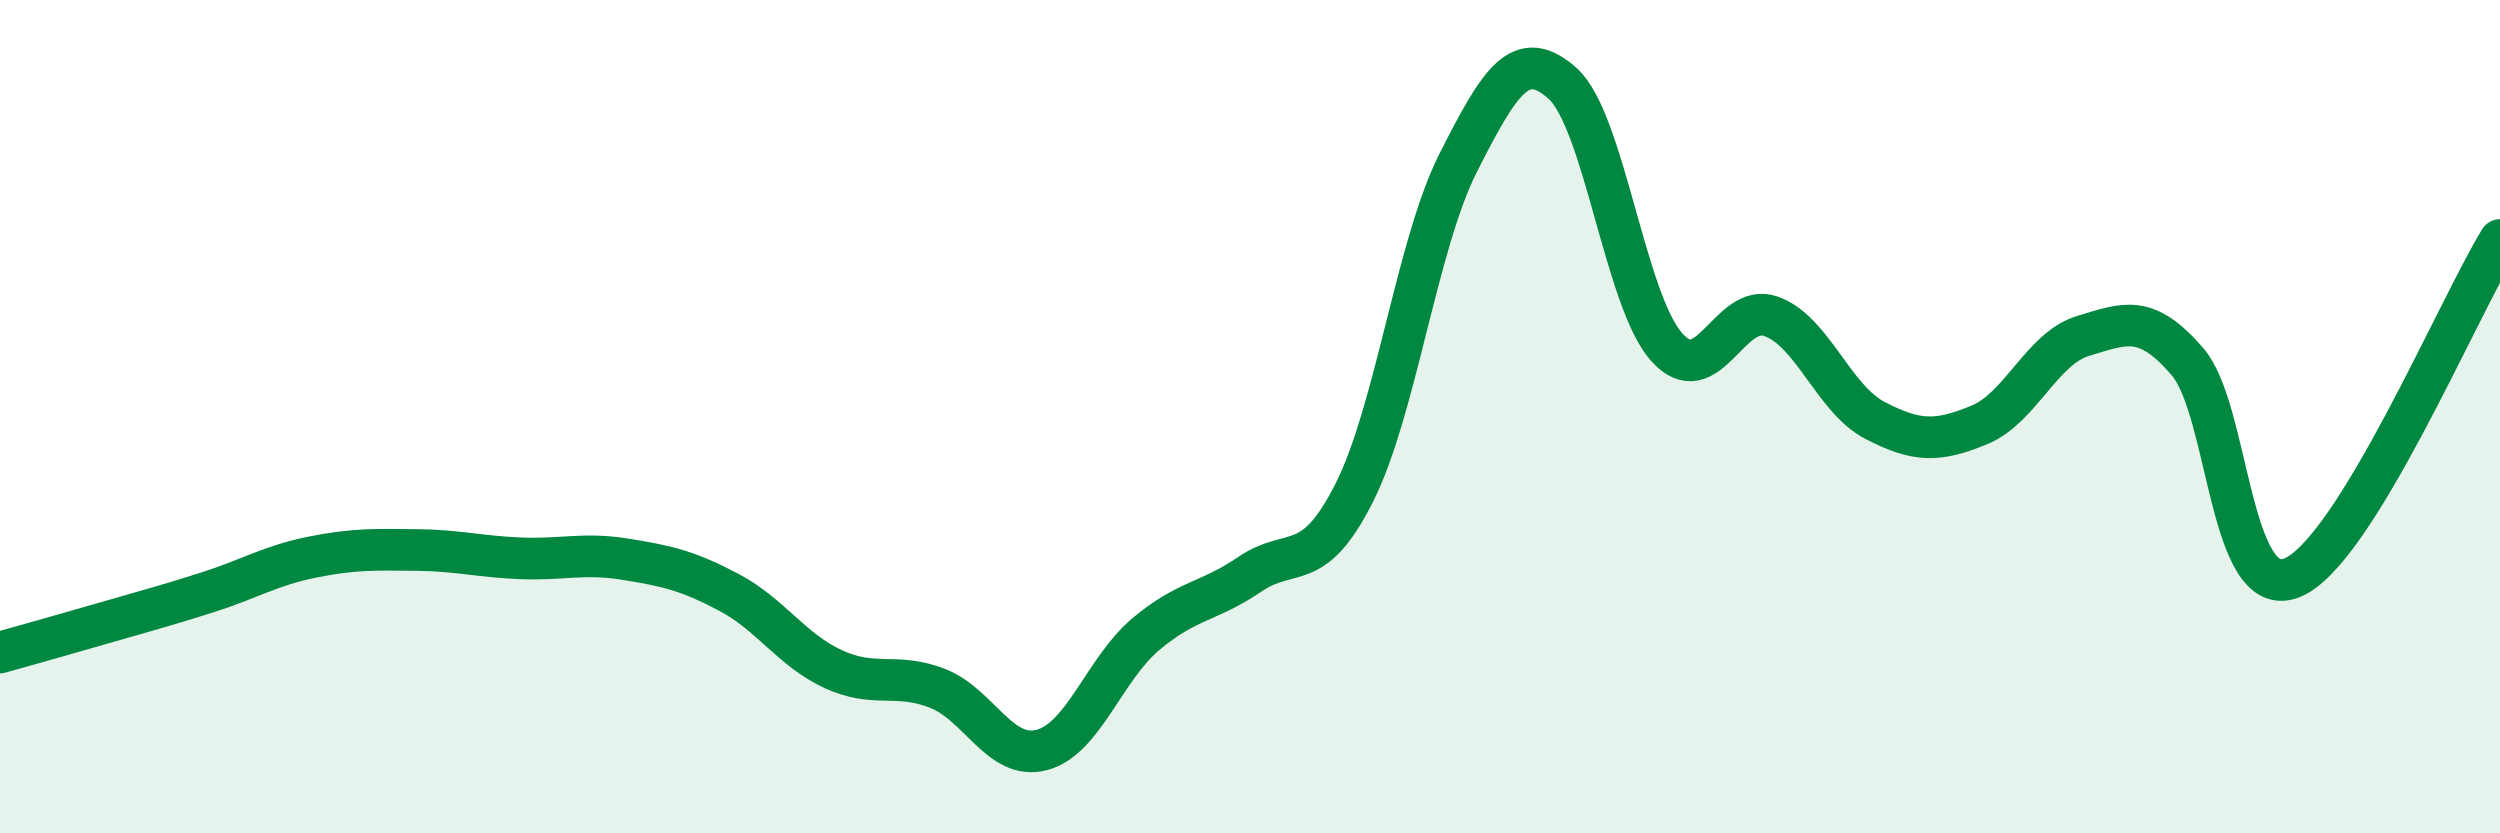 
    <svg width="60" height="20" viewBox="0 0 60 20" xmlns="http://www.w3.org/2000/svg">
      <path
        d="M 0,15.66 C 0.5,15.52 1.5,15.24 2.5,14.95 C 3.5,14.66 4,14.53 5,14.21 C 6,13.89 6.5,13.57 7.5,13.37 C 8.5,13.17 9,13.19 10,13.2 C 11,13.21 11.5,13.36 12.5,13.4 C 13.5,13.44 14,13.26 15,13.42 C 16,13.58 16.5,13.69 17.5,14.22 C 18.5,14.75 19,15.6 20,16.06 C 21,16.52 21.5,16.13 22.5,16.52 C 23.5,16.91 24,18.26 25,18 C 26,17.74 26.5,16.06 27.5,15.22 C 28.5,14.38 29,14.46 30,13.78 C 31,13.1 31.5,13.81 32.5,11.83 C 33.5,9.85 34,5.87 35,3.9 C 36,1.93 36.5,1.11 37.5,2 C 38.5,2.89 39,7.21 40,8.33 C 41,9.45 41.5,7.24 42.5,7.59 C 43.5,7.94 44,9.57 45,10.09 C 46,10.61 46.5,10.61 47.5,10.2 C 48.5,9.79 49,8.36 50,8.06 C 51,7.76 51.5,7.52 52.5,8.68 C 53.5,9.84 53.5,14.45 55,13.87 C 56.5,13.29 59,7.38 60,5.76L60 20L0 20Z"
        fill="#008740"
        opacity="0.1"
        stroke-linecap="round"
        stroke-linejoin="round"
      />
      <path
        d="M 0,15.66 C 0.5,15.52 1.5,15.24 2.5,14.95 C 3.5,14.66 4,14.53 5,14.21 C 6,13.89 6.5,13.57 7.5,13.37 C 8.5,13.17 9,13.19 10,13.2 C 11,13.21 11.5,13.36 12.5,13.4 C 13.5,13.44 14,13.26 15,13.42 C 16,13.58 16.5,13.69 17.5,14.22 C 18.5,14.75 19,15.6 20,16.06 C 21,16.52 21.5,16.13 22.5,16.52 C 23.5,16.91 24,18.26 25,18 C 26,17.74 26.5,16.06 27.5,15.22 C 28.5,14.38 29,14.46 30,13.78 C 31,13.1 31.5,13.81 32.5,11.83 C 33.5,9.85 34,5.87 35,3.9 C 36,1.93 36.5,1.11 37.5,2 C 38.5,2.89 39,7.21 40,8.33 C 41,9.45 41.5,7.24 42.5,7.59 C 43.5,7.94 44,9.57 45,10.09 C 46,10.61 46.5,10.61 47.5,10.2 C 48.5,9.79 49,8.36 50,8.06 C 51,7.76 51.5,7.52 52.5,8.68 C 53.5,9.84 53.5,14.45 55,13.87 C 56.5,13.29 59,7.38 60,5.76"
        stroke="#008740"
        stroke-width="1"
        fill="none"
        stroke-linecap="round"
        stroke-linejoin="round"
      />
    </svg>
  